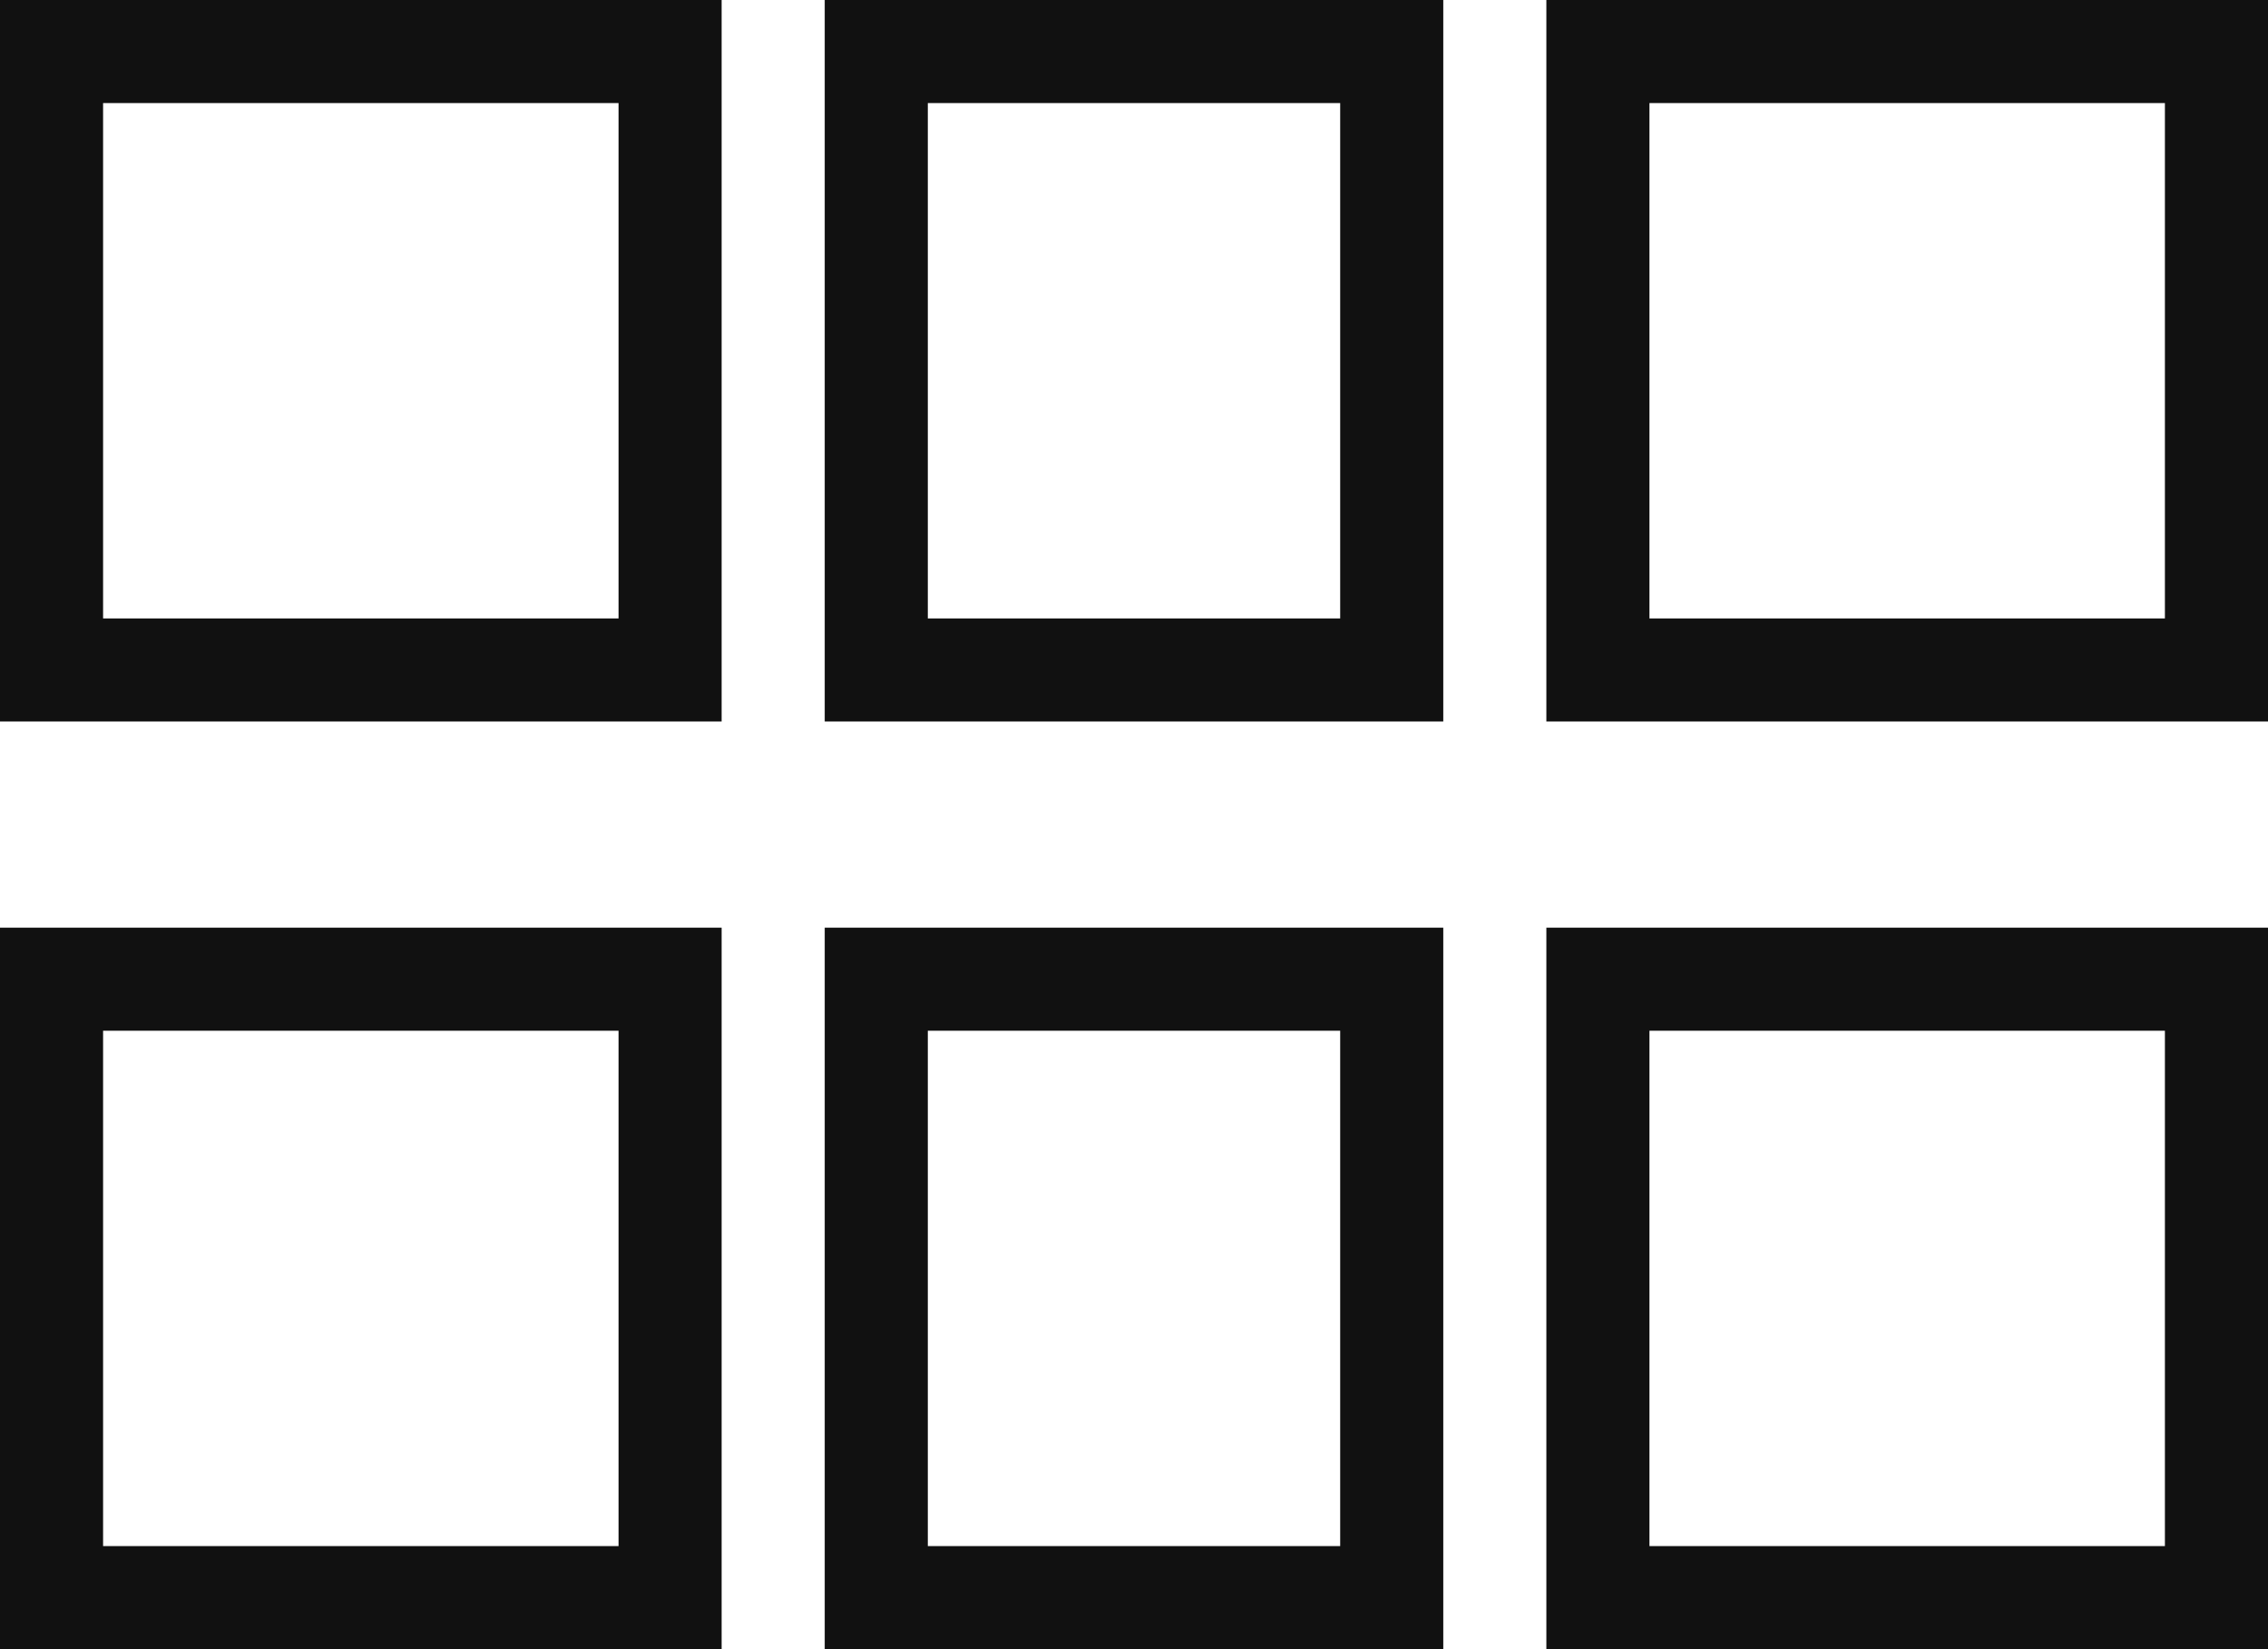 <svg width="22" height="16" viewBox="0 0 22 16" fill="none" xmlns="http://www.w3.org/2000/svg">
<rect x="0.5" y="0.5" width="6" height="6" stroke="#111111"/>
<rect x="15.5" y="0.5" width="6" height="6" stroke="#111111"/>
<rect x="8.5" y="0.5" width="5" height="6" stroke="#111111"/>
<rect x="0.5" y="9.5" width="6" height="6" stroke="#111111"/>
<rect x="15.5" y="9.5" width="6" height="6" stroke="#111111"/>
<rect x="8.5" y="9.5" width="5" height="6" stroke="#111111"/>
</svg>

